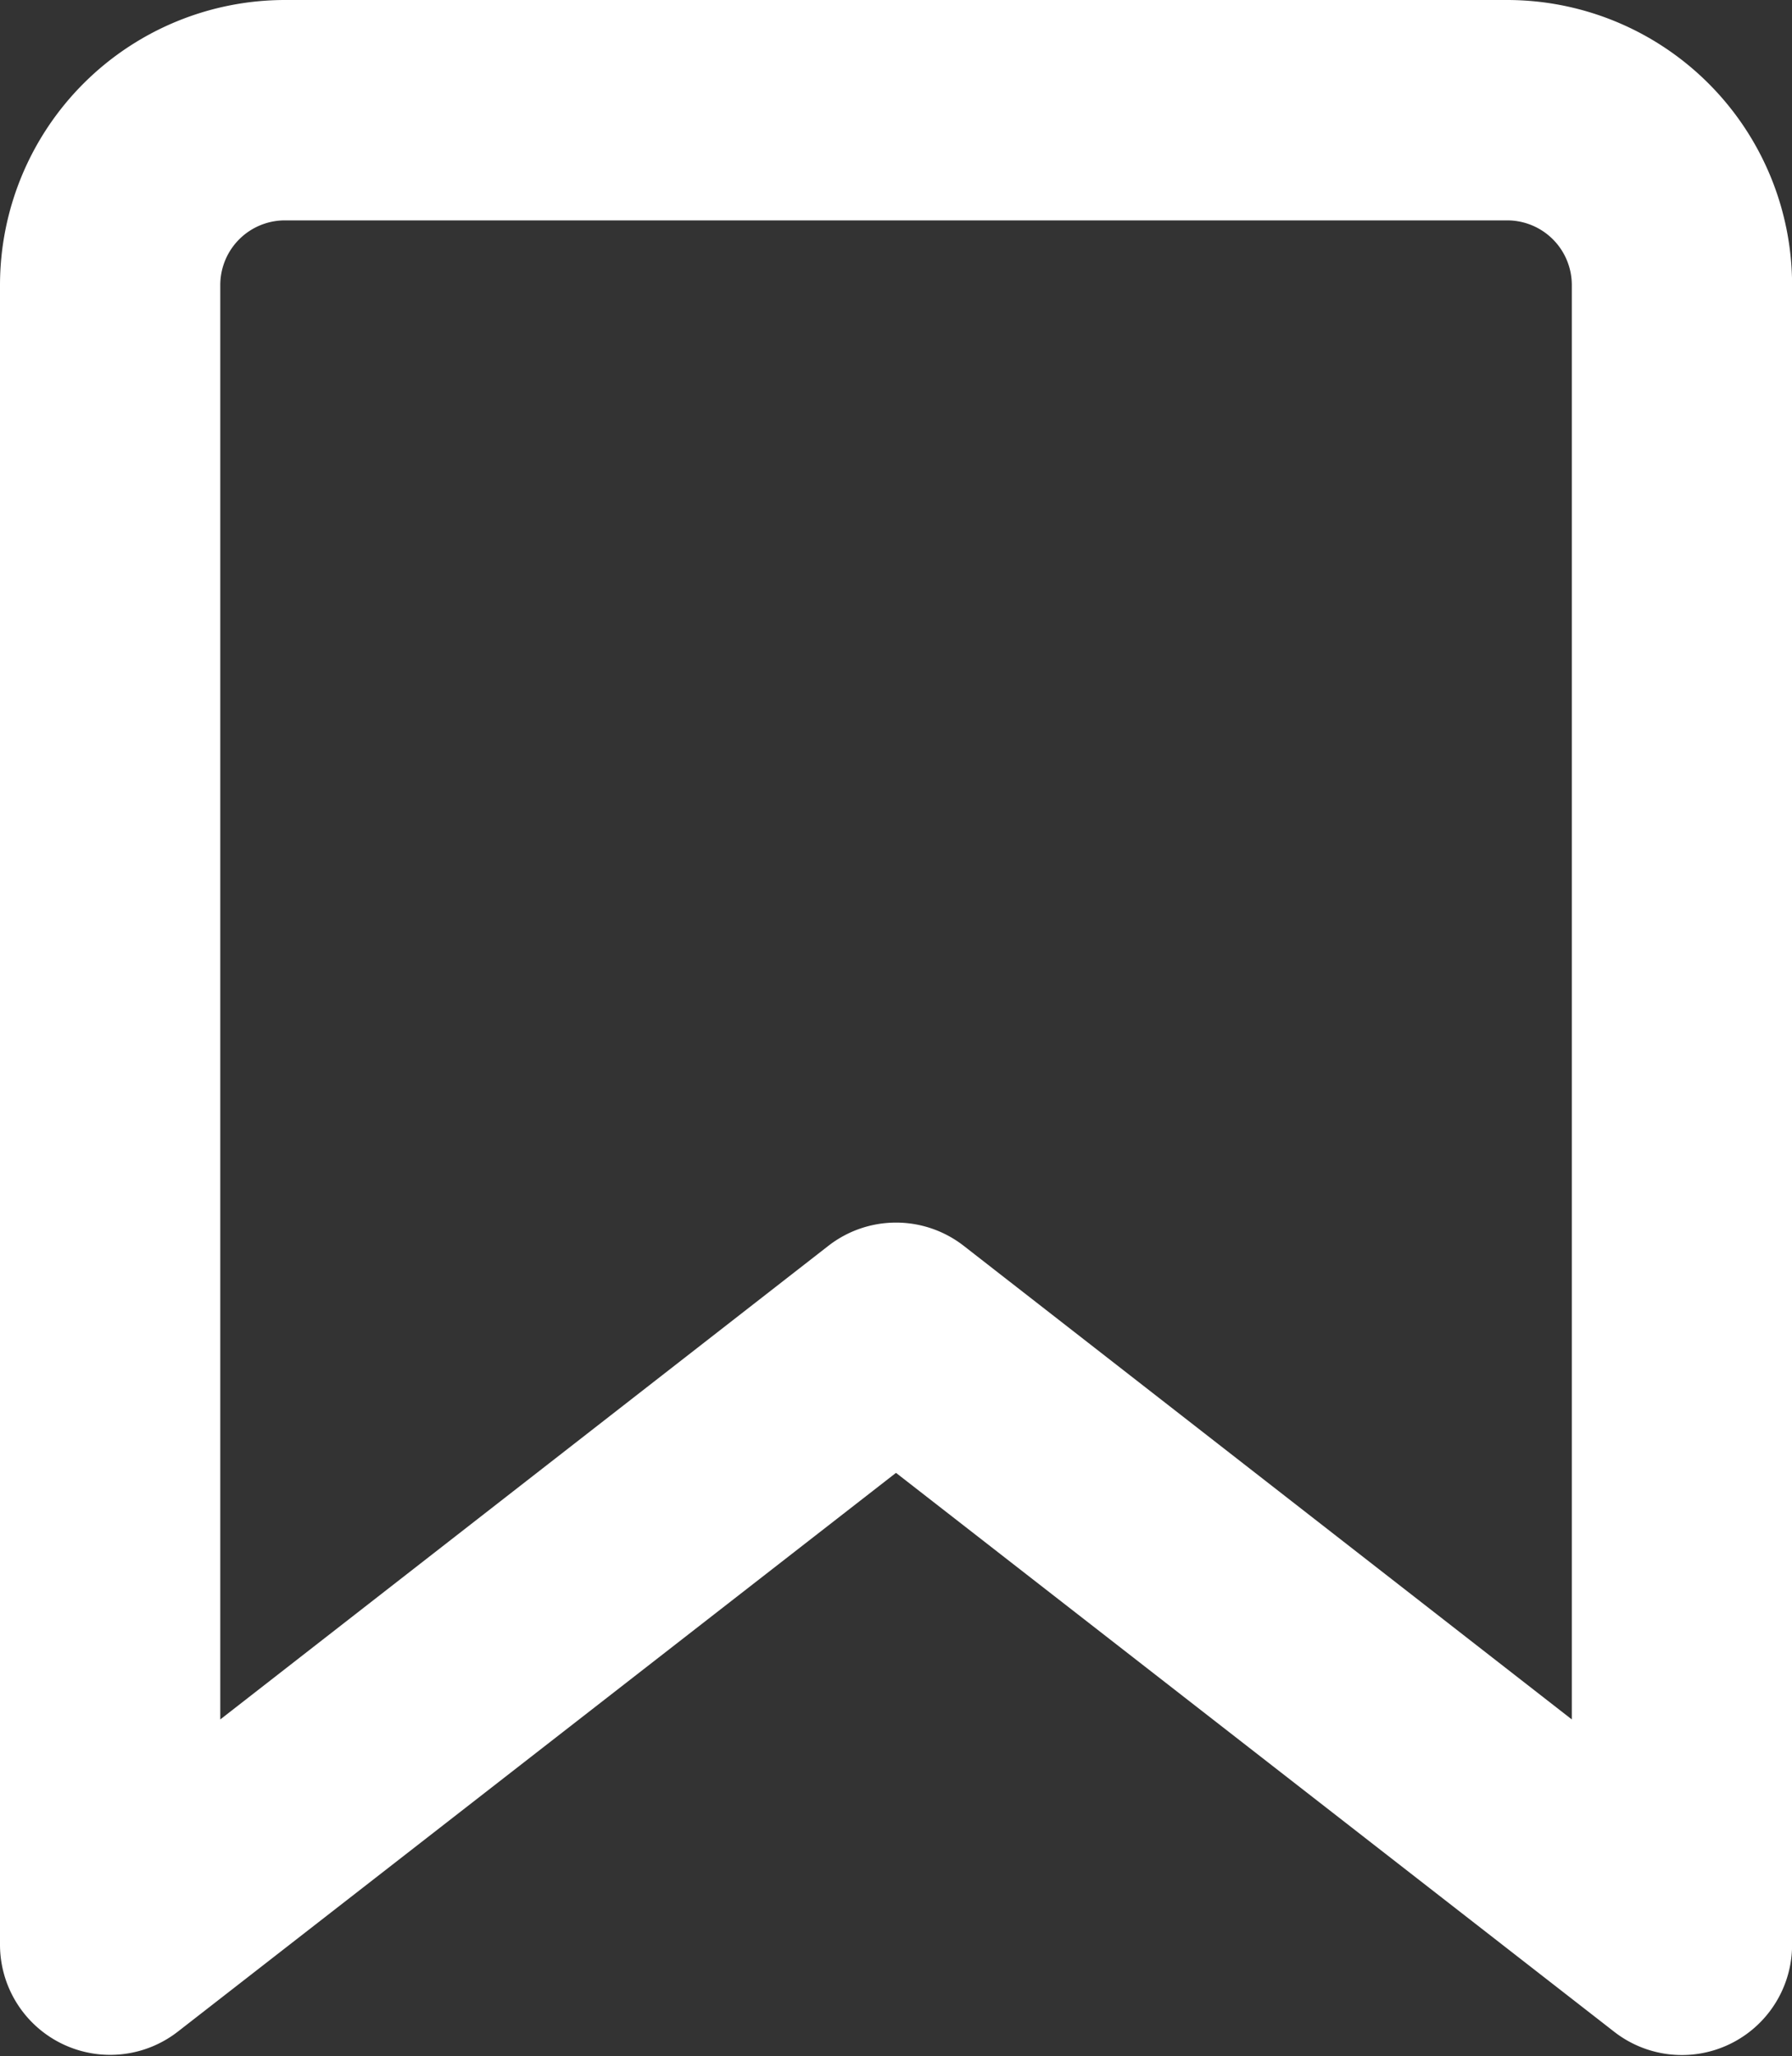 <svg xmlns="http://www.w3.org/2000/svg" width="19.63" height="22.514" viewBox="0 0 19.63 22.514">
  <rect x="0" y="0" width="19.63" height="22.514" fill="#333333" stroke="none"/>
  <path id="Path_32873" data-name="Path 32873" d="M22.261,5H8.87A2.873,2.873,0,0,0,6,7.87V26.043a.957.957,0,0,0,1.544.755l8.021-6.238L23.587,26.8a.957.957,0,0,0,1.544-.755V7.87A2.873,2.873,0,0,0,22.261,5Zm.957,19.088-7.065-5.5a.957.957,0,0,0-1.175,0l-7.065,5.5V7.87a.958.958,0,0,1,.957-.957H22.261a.958.958,0,0,1,.957.957Z" transform="translate(-5.75 -4.75)" fill="#fff" stroke="#fff" stroke-width="0.5"/>
</svg>
